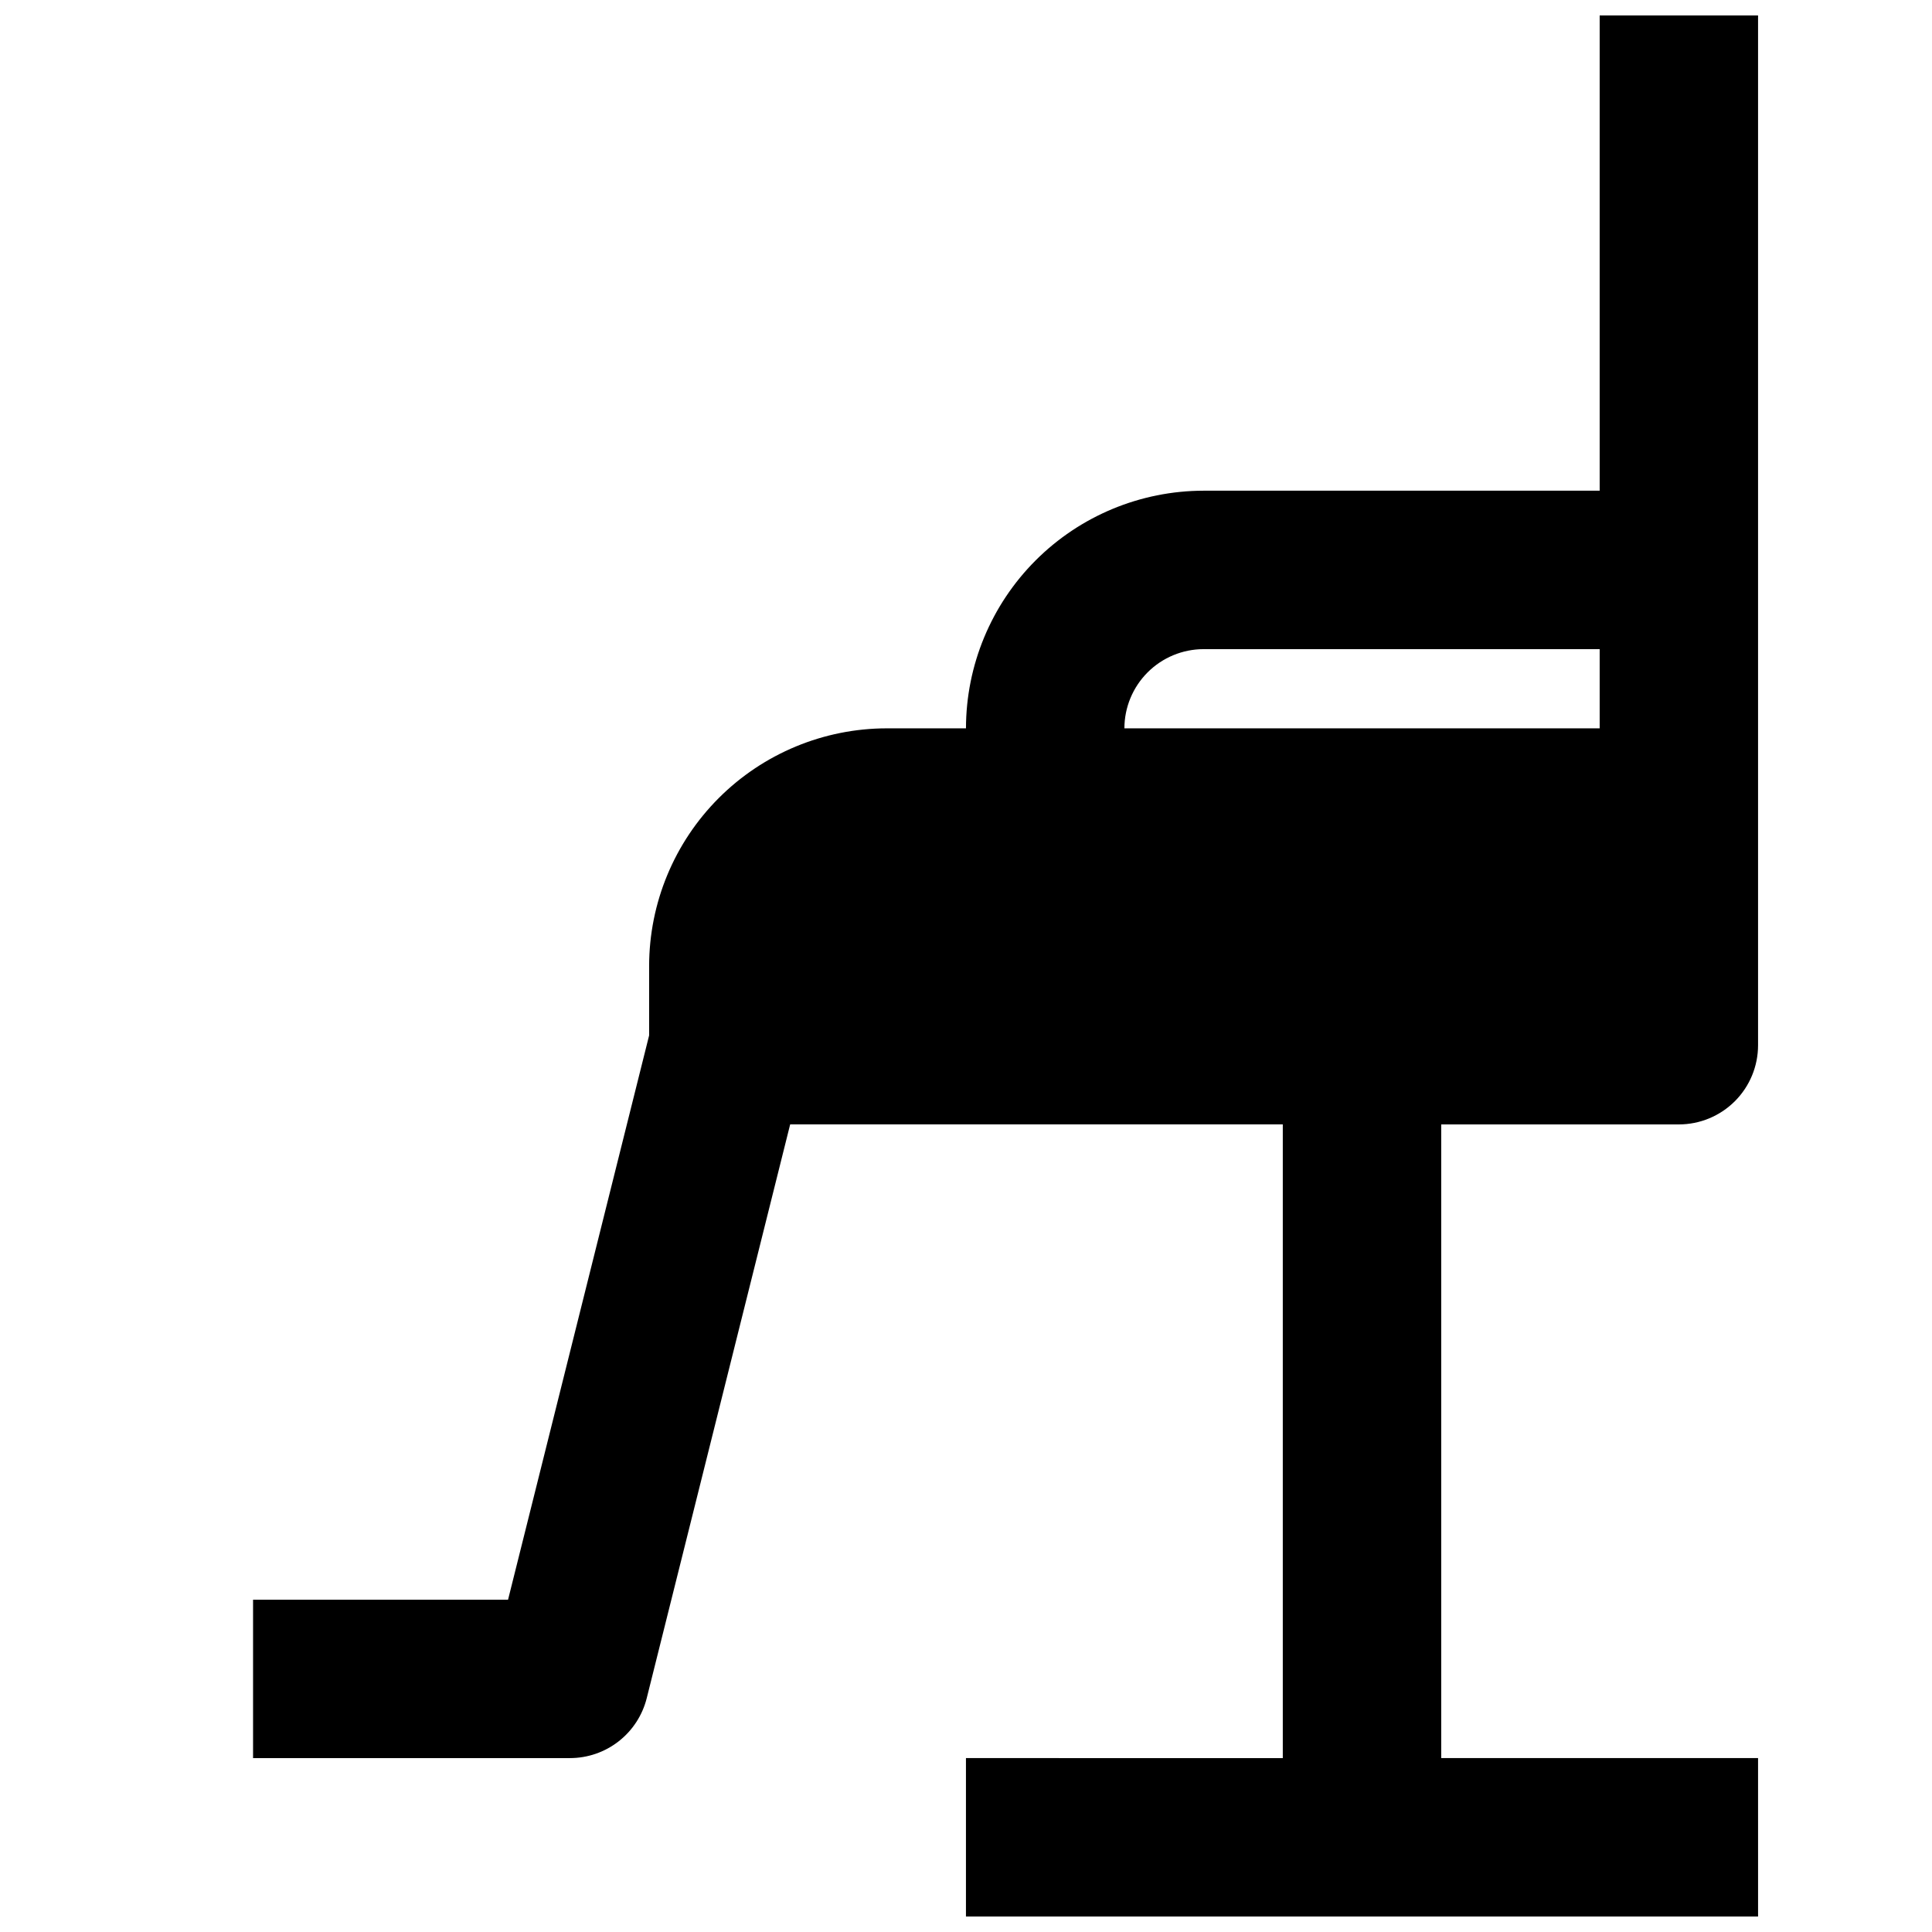 <?xml version="1.0" encoding="UTF-8"?>
<!-- Uploaded to: SVG Repo, www.svgrepo.com, Generator: SVG Repo Mixer Tools -->
<svg width="800px" height="800px" version="1.1" viewBox="144 144 512 512" xmlns="http://www.w3.org/2000/svg">
 <defs>
  <clipPath id="a">
   <path d="m211 148.09h399v503.81h-399z"/>
  </clipPath>
 </defs>
 <g clip-path="url(#a)">
  <path d="m567.93 148.09v125.95h-104.96c-16.699 0.02-32.707 6.66-44.512 18.465-11.805 11.809-18.445 27.812-18.465 44.512h-20.992c-16.699 0.02-32.707 6.66-44.512 18.465-11.805 11.805-18.445 27.812-18.465 44.512v18.406l-37.383 149.53h-67.578v41.984h83.969c4.68 0 9.227-1.562 12.918-4.445 3.691-2.883 6.312-6.914 7.445-11.453l38.008-152.04h130.55v167.94l-83.965-0.004v41.984h209.92l-0.004-41.984h-83.969v-167.93h62.977c5.57 0 10.906-2.215 14.844-6.148 3.938-3.938 6.148-9.277 6.148-14.844v-272.9zm-104.96 167.94h104.96v20.992h-125.95c0.004-5.566 2.219-10.902 6.152-14.836 3.938-3.938 9.273-6.152 14.84-6.156z"/>
 </g>
</svg>